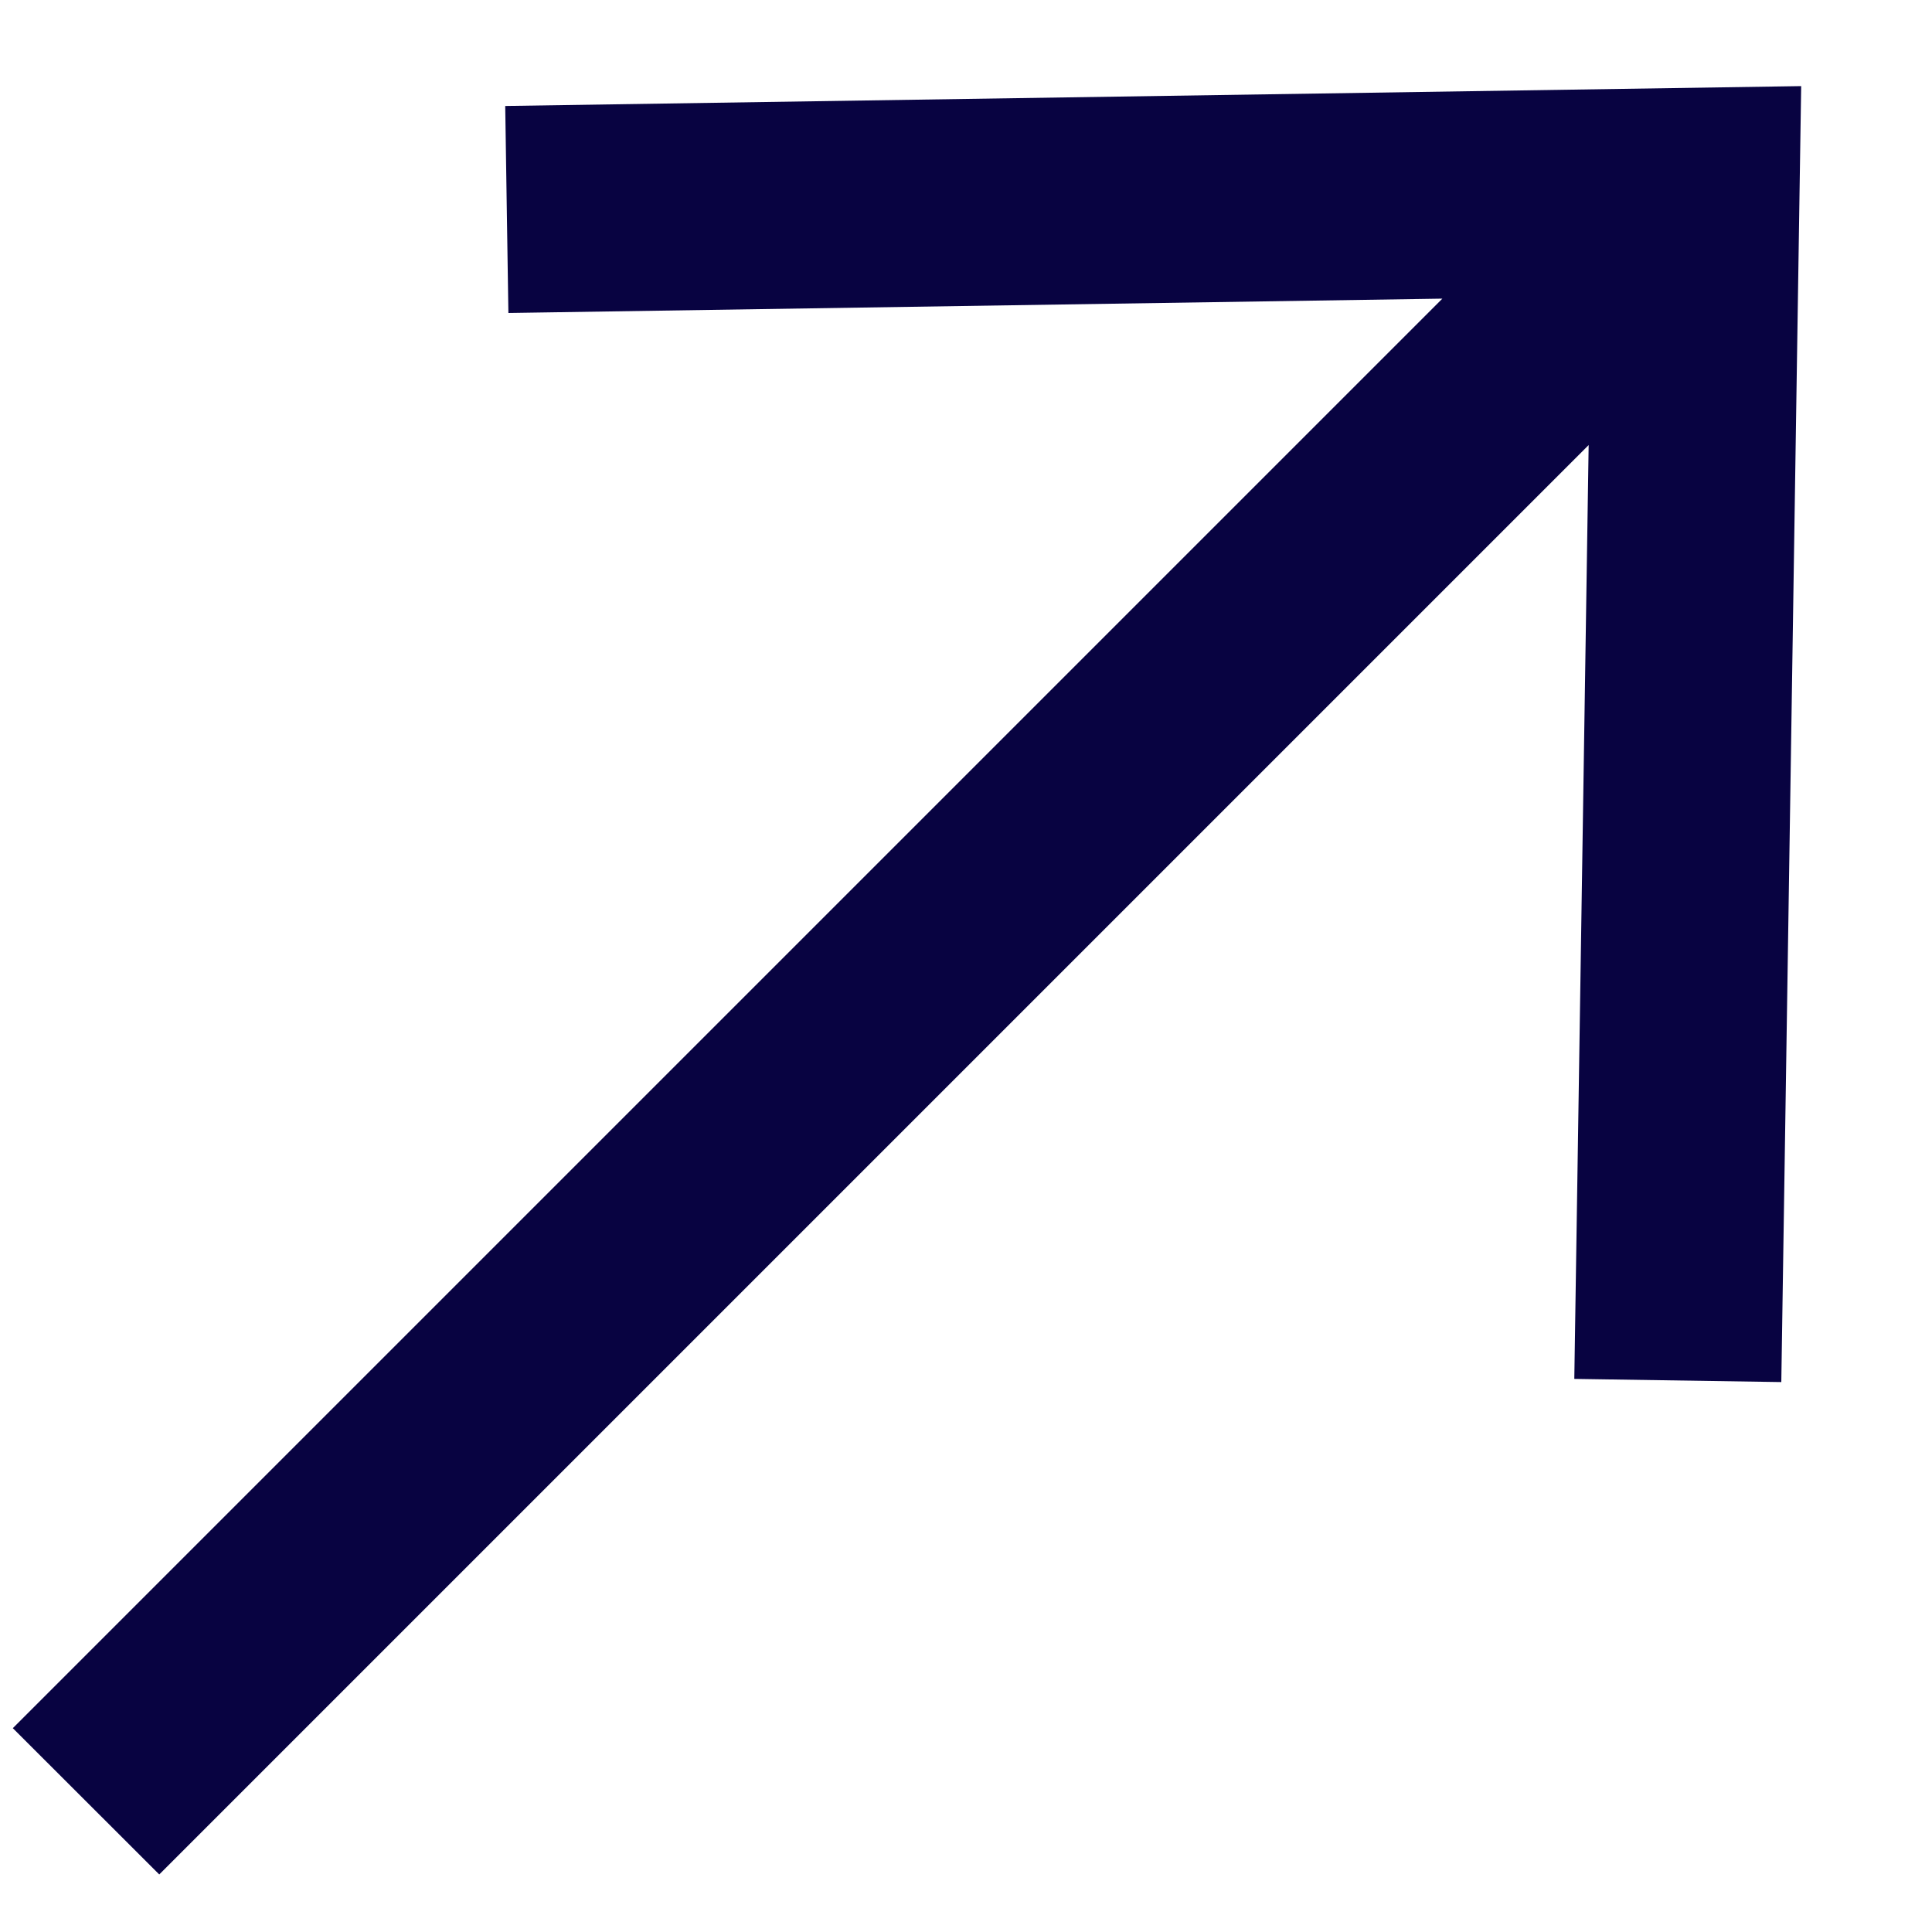 <?xml version="1.0" encoding="UTF-8"?> <svg xmlns="http://www.w3.org/2000/svg" width="14" height="14" viewBox="0 0 14 14" fill="none"> <path fill-rule="evenodd" clip-rule="evenodd" d="M10.452 2.164L3.684 2.268L3.661 0.768L13.052 0.624L12.908 10.015L11.408 9.992L11.512 3.225L1.154 13.583L0.093 12.523L10.452 2.164Z" fill="#080341"></path> </svg> 